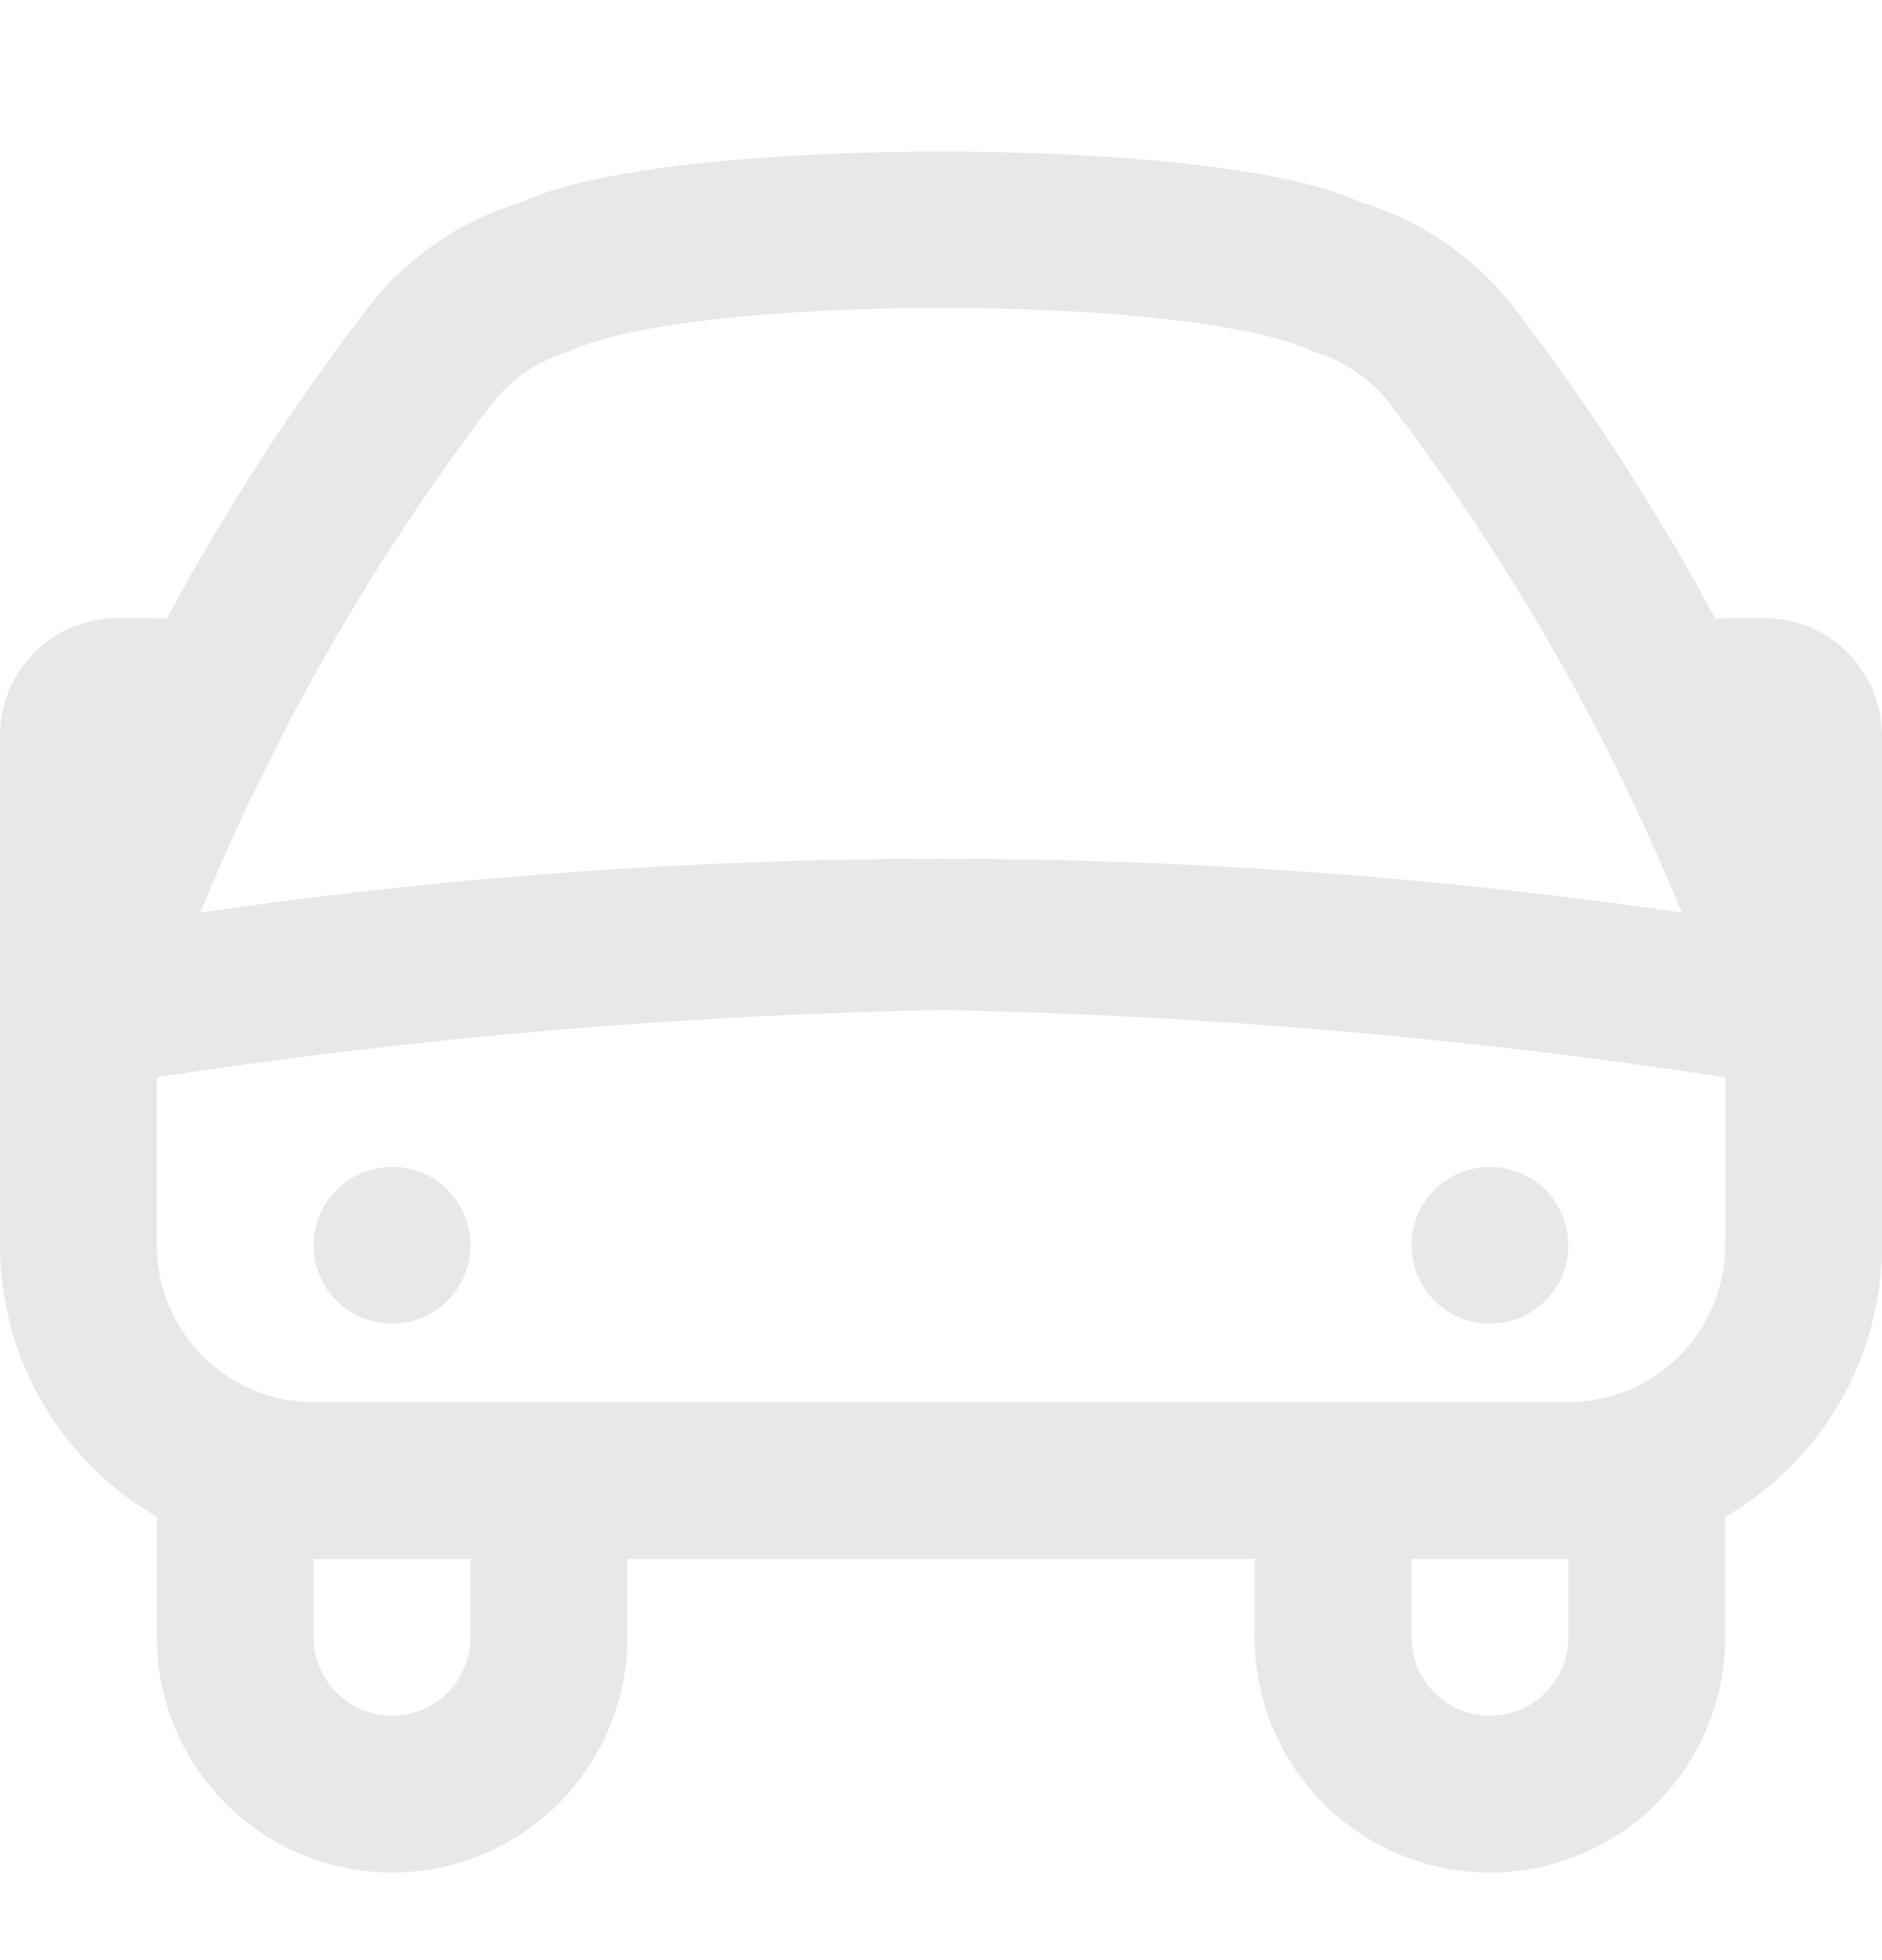 <svg xmlns="http://www.w3.org/2000/svg" width="24" height="25" viewBox="0 0 24 25" fill="none">
  <g clip-path="url(#clip0_2907_370)">
    <path d="M24 9.383C24 8.985 23.842 8.603 23.561 8.322C23.279 8.041 22.898 7.883 22.5 7.883C22.5 7.883 21.916 7.883 21.875 7.891C21.127 6.505 20.27 5.181 19.313 3.932C18.813 3.282 18.121 2.807 17.335 2.575C15.574 1.719 8.426 1.719 6.665 2.575C5.879 2.807 5.187 3.282 4.687 3.932C3.729 5.181 2.873 6.505 2.125 7.891C2.084 7.883 1.5 7.883 1.5 7.883C1.102 7.883 0.721 8.041 0.439 8.322C0.158 8.603 0 8.985 0 9.383L0 15.883C0 16.584 0.185 17.274 0.536 17.882C0.887 18.49 1.392 18.995 2 19.346V20.883C2 21.678 2.316 22.441 2.879 23.004C3.441 23.567 4.204 23.883 5 23.883C5.796 23.883 6.559 23.567 7.121 23.004C7.684 22.441 8 21.678 8 20.883V19.883H16V20.883C16 21.678 16.316 22.441 16.879 23.004C17.441 23.567 18.204 23.883 19 23.883C19.796 23.883 20.559 23.567 21.121 23.004C21.684 22.441 22 21.678 22 20.883V19.346C22.608 18.995 23.113 18.49 23.464 17.882C23.815 17.274 24 16.584 24 15.883V9.383ZM6.274 5.149C6.519 4.833 6.857 4.602 7.241 4.49C8.76 3.739 15.241 3.739 16.759 4.49C17.143 4.602 17.481 4.833 17.726 5.149C19.245 7.14 20.495 9.322 21.446 11.639C15.182 10.725 8.818 10.725 2.554 11.639C3.505 9.322 4.755 7.14 6.274 5.149ZM6 20.883C6 21.148 5.895 21.402 5.707 21.59C5.52 21.777 5.265 21.883 5 21.883C4.735 21.883 4.48 21.777 4.293 21.59C4.105 21.402 4 21.148 4 20.883V19.883H6V20.883ZM20 20.883C20 21.148 19.895 21.402 19.707 21.59C19.52 21.777 19.265 21.883 19 21.883C18.735 21.883 18.48 21.777 18.293 21.59C18.105 21.402 18 21.148 18 20.883V19.883H20V20.883ZM20 17.883H4C3.47 17.883 2.961 17.672 2.586 17.297C2.211 16.922 2 16.413 2 15.883V13.74C5.311 13.233 8.651 12.947 12 12.883C15.349 12.947 18.689 13.233 22 13.74V15.883C22 16.413 21.789 16.922 21.414 17.297C21.039 17.672 20.53 17.883 20 17.883ZM6 15.883C6 16.148 5.895 16.402 5.707 16.59C5.52 16.777 5.265 16.883 5 16.883C4.735 16.883 4.48 16.777 4.293 16.59C4.105 16.402 4 16.148 4 15.883C4 15.617 4.105 15.363 4.293 15.175C4.48 14.988 4.735 14.883 5 14.883C5.265 14.883 5.52 14.988 5.707 15.175C5.895 15.363 6 15.617 6 15.883ZM20 15.883C20 16.148 19.895 16.402 19.707 16.59C19.52 16.777 19.265 16.883 19 16.883C18.735 16.883 18.48 16.777 18.293 16.59C18.105 16.402 18 16.148 18 15.883C18 15.617 18.105 15.363 18.293 15.175C18.48 14.988 18.735 14.883 19 14.883C19.265 14.883 19.52 14.988 19.707 15.175C19.895 15.363 20 15.617 20 15.883Z" fill="#E8E8E8"/>
  </g>
  <defs>
    <clipPath id="clip0_2907_370">
      <rect width="24" height="24" fill="white" transform="translate(0 0.883)"/>
    </clipPath>
  </defs>
</svg>